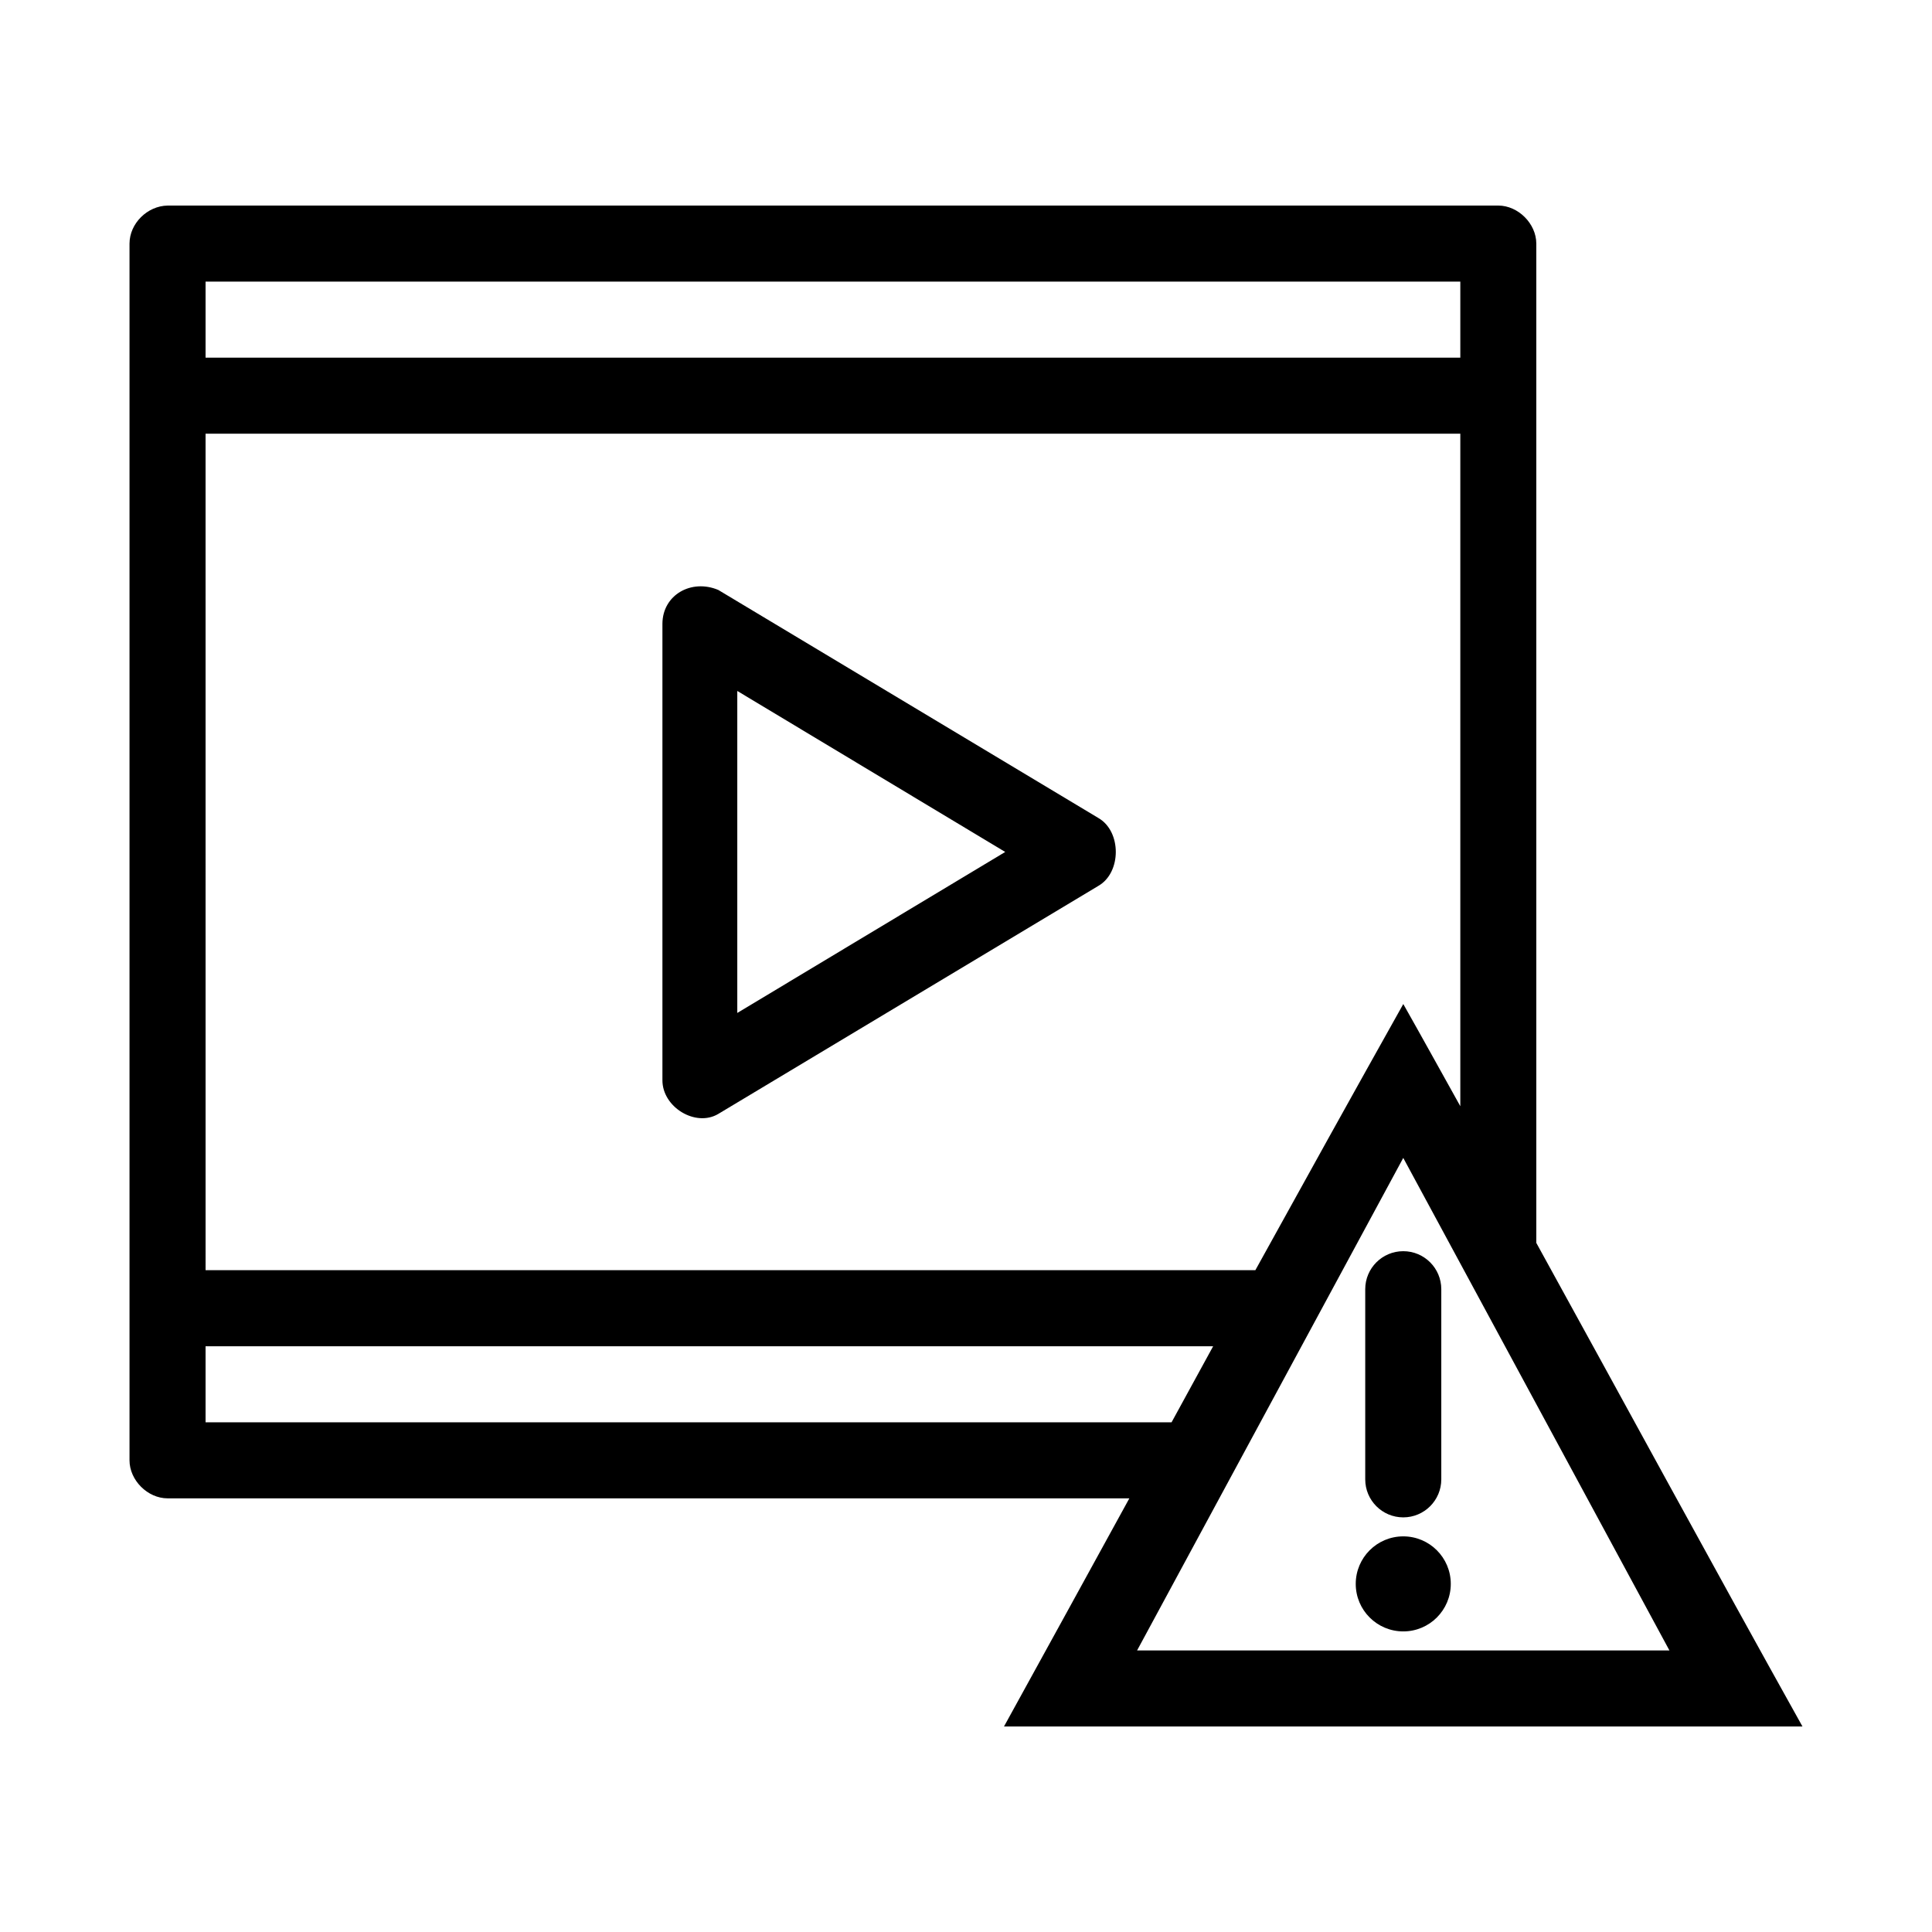 <?xml version="1.0" encoding="UTF-8"?>
<!-- Uploaded to: SVG Repo, www.svgrepo.com, Generator: SVG Repo Mixer Tools -->
<svg fill="#000000" width="800px" height="800px" version="1.1" viewBox="144 144 512 512" xmlns="http://www.w3.org/2000/svg">
 <path d="m188.4 198.48c-5.324 0.086-10.066 4.715-10.078 10.078v322.44c0 5.277 4.801 10.074 10.078 10.078h254.89c-11.055 20.102-22.043 40.215-33.219 60.457h211.6c-23.918-42.871-47.039-85.512-70.535-128.16v-264.82c0-5.277-4.801-10.074-10.078-10.078zm10.078 20.152h332.52v20.152h-332.52zm0 40.305h332.52v178.22c-5.031-9.016-10.008-18.051-15.113-27.078-13.242 23.621-26.223 47.031-39.203 70.535h-278.2zm121.07 50.383v120.91c-0.051 7.18 8.805 12.543 14.801 8.973l100.76-60.457c6.117-3.543 6.117-14.406 0-17.949l-100.76-60.457c-7.117-2.996-14.77 1.293-14.801 8.973zm19.84 17.789 71.004 42.668-71.004 42.668zm176.49 123.75 70.535 130.52h-141.07zm0 24.719c-5.566 0-10.078 4.512-10.078 10.078v50.383c0 5.566 4.512 10.078 10.078 10.078s10.078-4.512 10.078-10.078v-50.383c0-5.566-4.512-10.078-10.078-10.078zm-317.4 25.191h267.02c-3.684 6.684-7.34 13.465-11.02 20.152h-256zm317.4 50.383c-6.957 0-12.594 5.641-12.594 12.594 0 6.957 5.641 12.594 12.594 12.594 6.957 0 12.594-5.641 12.594-12.594 0-6.957-5.641-12.594-12.594-12.594z"/>
</svg>
